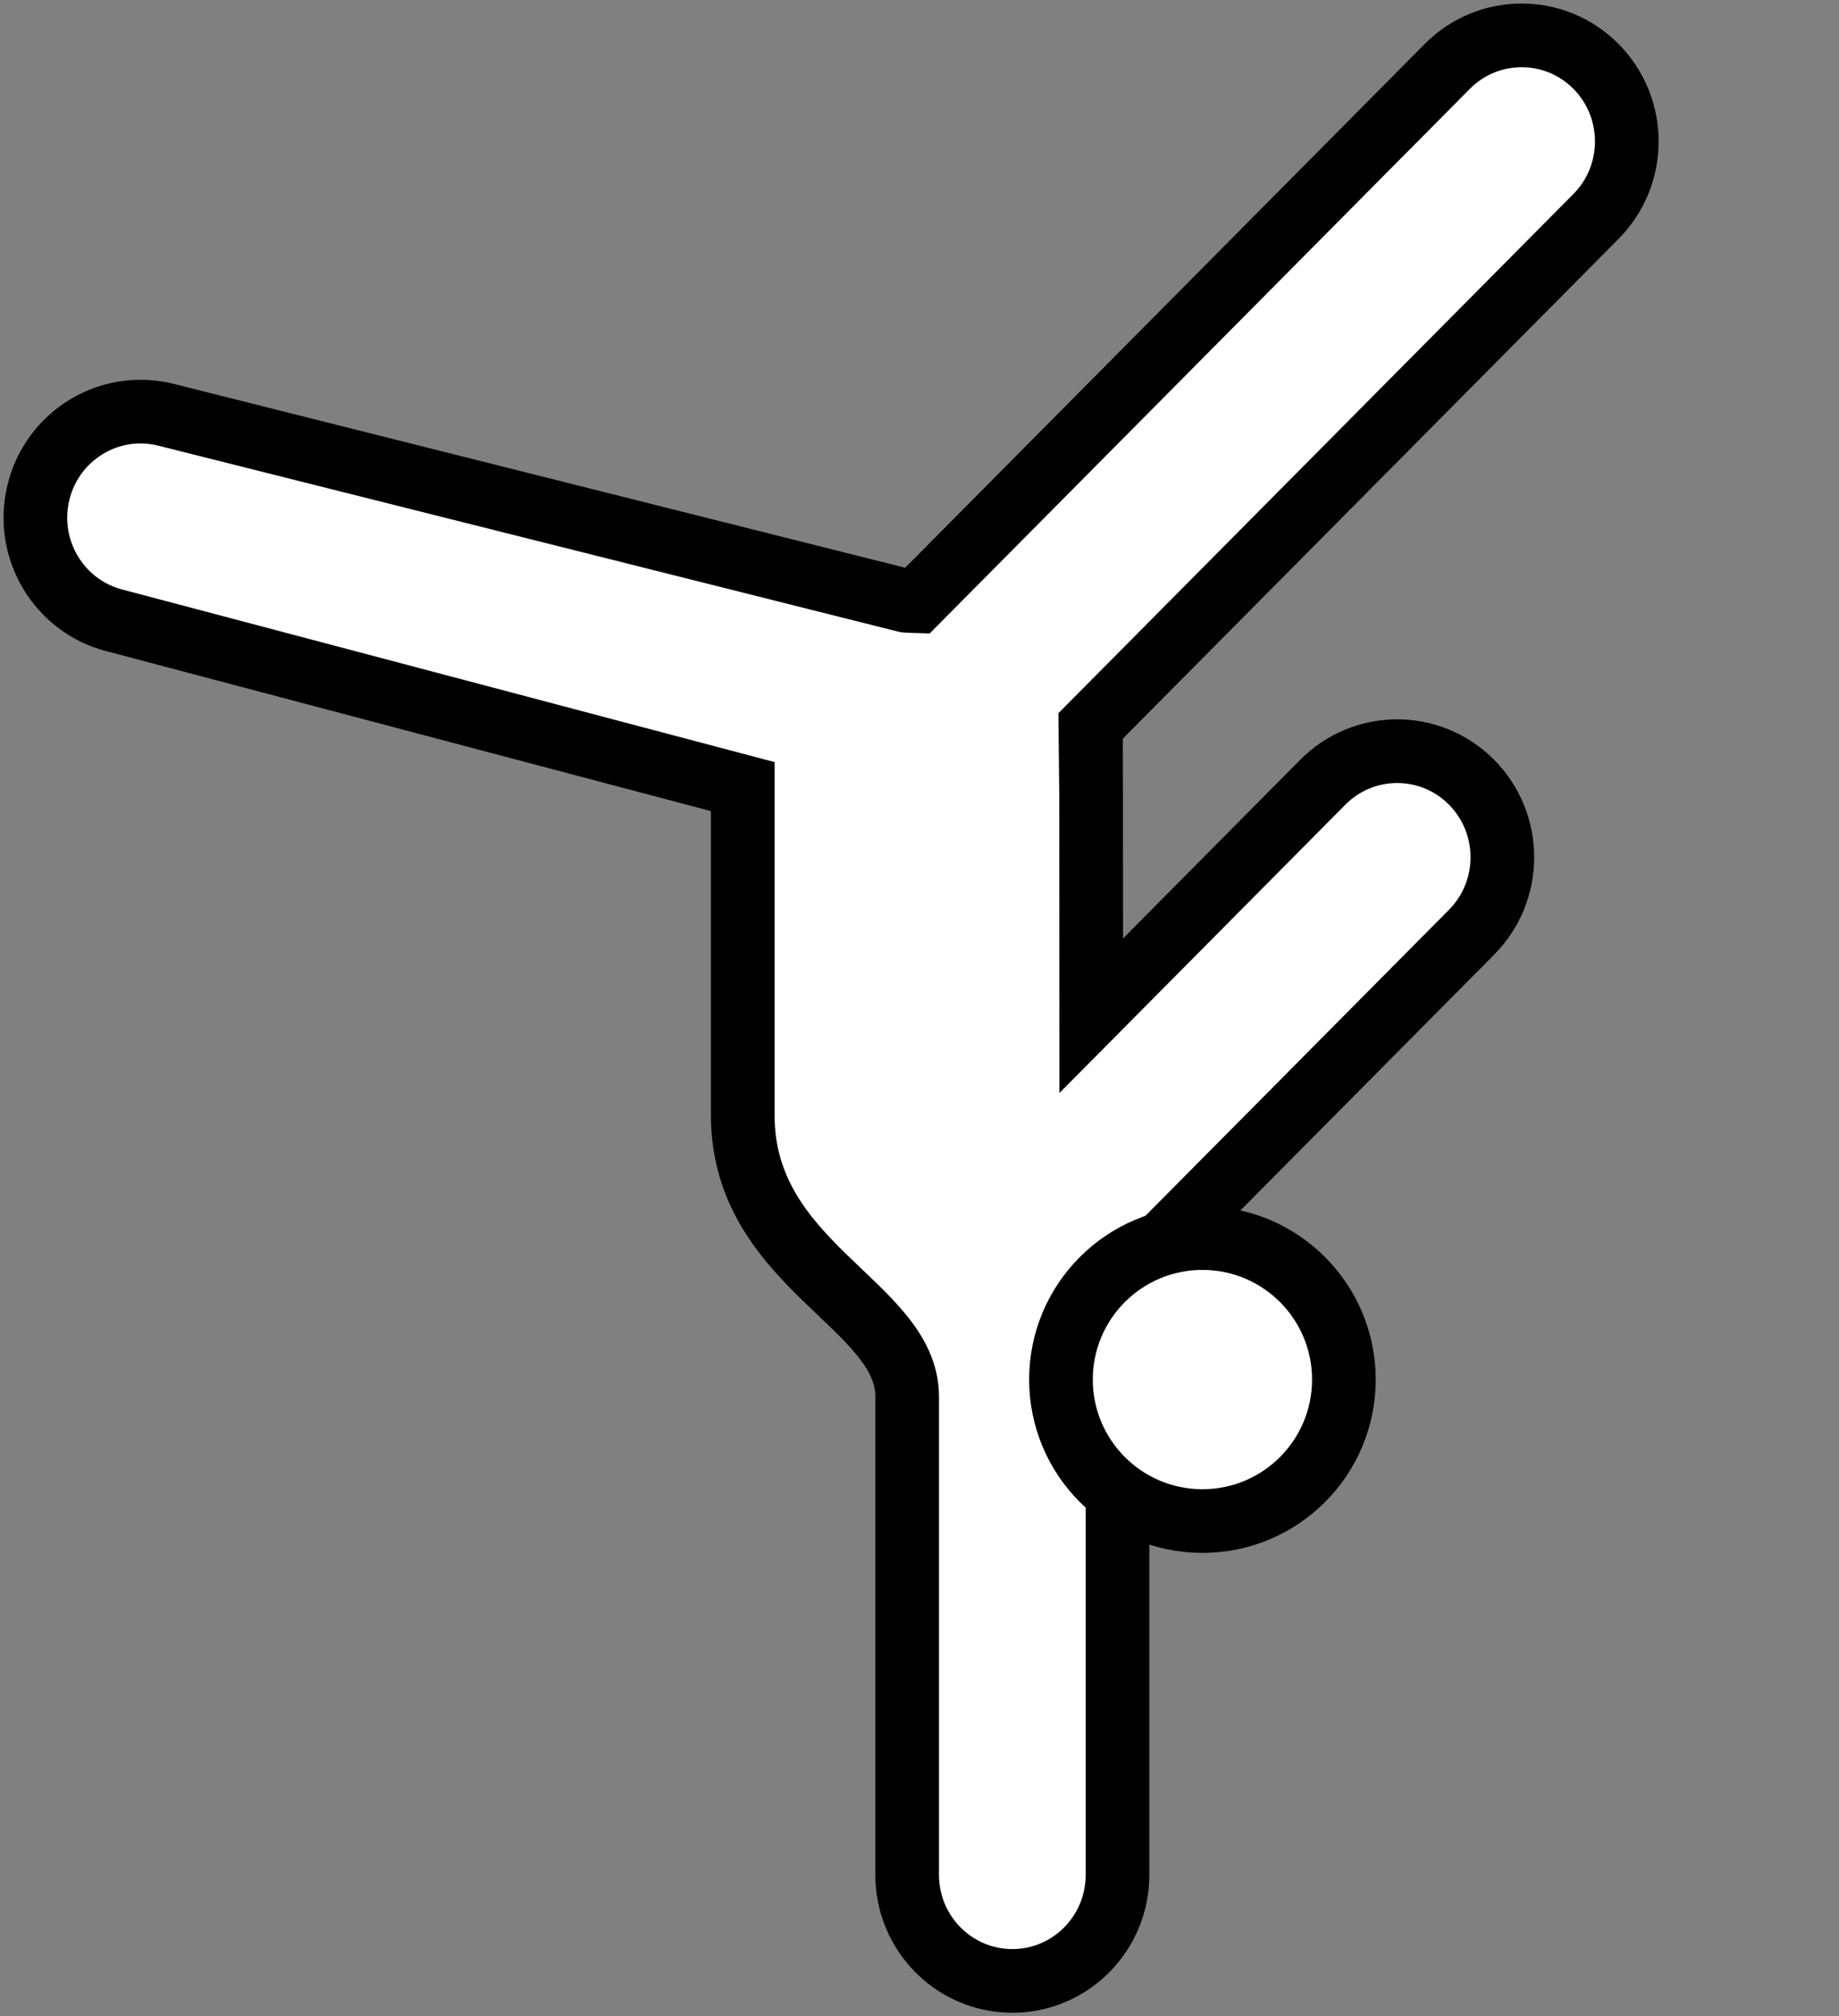 <?xml version="1.0" encoding="UTF-8"?>
<svg width="52px" height="57px" viewBox="0 0 52 57" version="1.1" xmlns="http://www.w3.org/2000/svg" xmlns:xlink="http://www.w3.org/1999/xlink">
    <rect x="0" y="0" width="52" height="57" fill="#808080" stroke="none"/>
    <!-- Generator: Sketch 50 (54983) - http://www.bohemiancoding.com/sketch -->
    <title>Artboard</title>
    <desc>Created with Sketch.</desc>
    <defs></defs>
    <g id="Artboard" stroke="none" stroke-width="1" fill="none" fill-rule="evenodd">
        <path d="M21.002,22.237 L3.255,17.543 C1.662,17.143 0.692,15.516 1.089,13.909 C1.486,12.303 3.101,11.325 4.695,11.726 L25.615,16.983 C25.627,16.986 25.729,16.99 25.924,16.996 L40.923,1.878 C42.084,0.707 43.967,0.707 45.129,1.878 C46.29,3.049 46.29,4.947 45.129,6.118 L30.849,20.511 C30.852,20.563 30.854,23.297 30.856,28.714 L37.403,22.114 C38.565,20.943 40.448,20.943 41.61,22.114 C42.771,23.285 42.771,25.183 41.61,26.354 L30.709,37.341 C31.258,37.885 31.599,38.643 31.599,39.481 L31.599,53.002 C31.599,54.658 30.268,56 28.625,56 C26.983,56 25.651,54.658 25.651,53.002 L25.651,39.481 C25.651,36.877 21.002,35.786 21.002,31.525 C21.002,28.684 21.002,25.588 21.002,22.237 Z" id="Combined-Shape" stroke="#000000" stroke-width="1.8" fill="#FFFFFF"></path>
        <circle id="Oval-Copy" stroke="#000000" stroke-width="1.8" fill="#FFFFFF" cx="34" cy="39" r="4"></circle>
    </g>
</svg>